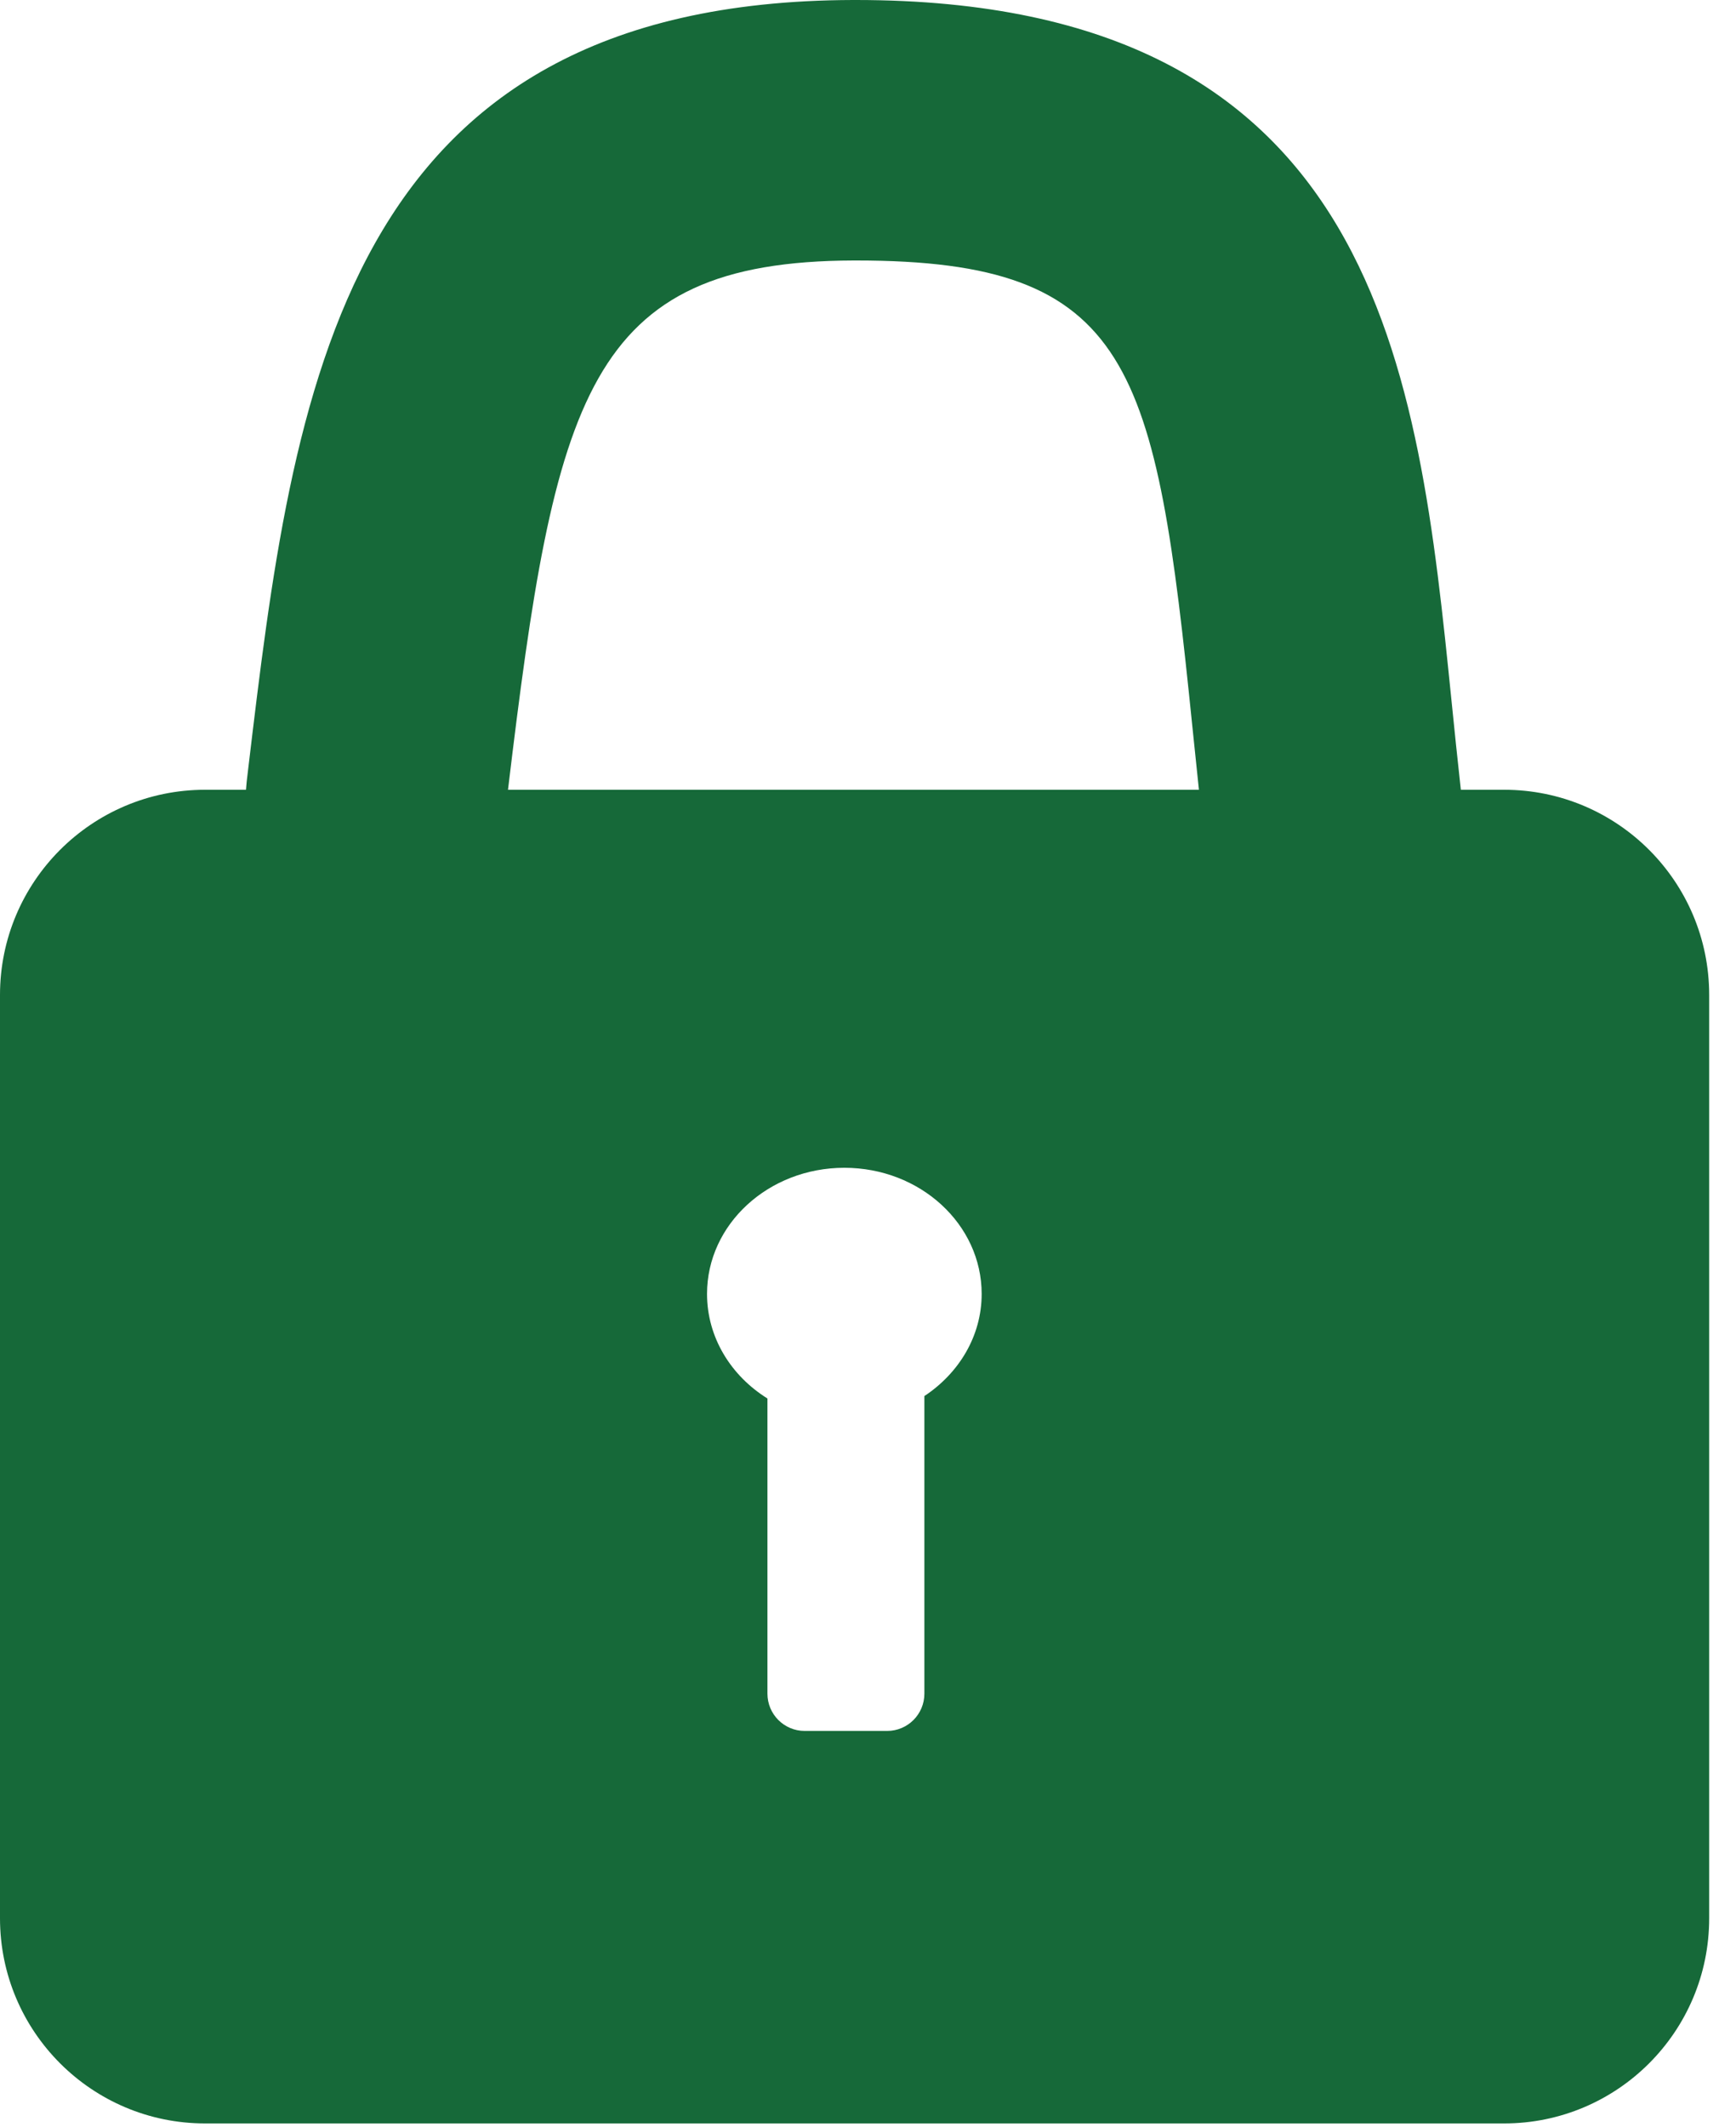 <?xml version="1.0" standalone="no"?><!DOCTYPE svg PUBLIC "-//W3C//DTD SVG 1.1//EN" "http://www.w3.org/Graphics/SVG/1.1/DTD/svg11.dtd"><svg width="100%" height="100%" viewBox="0 0 40 49" version="1.1" xmlns="http://www.w3.org/2000/svg" xmlns:xlink="http://www.w3.org/1999/xlink" xml:space="preserve" style="fill-rule:evenodd;clip-rule:evenodd;stroke-linejoin:round;stroke-miterlimit:1.414;"><path d="M34.657,18.191l-0.997,0c-0.078,-0.703 -0.149,-1.395 -0.217,-2.07c-0.768,-7.557 -1.637,-16.121 -13.723,-16.121c-0.022,0 -0.044,0 -0.066,0c-11.825,0.031 -12.897,9.009 -13.933,17.691l-0.036,0.305c-0.008,0.065 -0.01,0.131 -0.017,0.195l-0.942,0c-2.61,0 -4.726,2.116 -4.726,4.726l0,21.267c0,2.609 2.116,4.726 4.726,4.726l29.931,0c2.609,0 4.725,-2.116 4.725,-4.726l0,-21.267c0,-2.61 -2.116,-4.726 -4.725,-4.726ZM21.299,32.156l0,6.855c0,0.474 -0.384,0.858 -0.857,0.858l-1.902,0c-0.473,0 -0.857,-0.384 -0.857,-0.858l0,-6.799c-0.84,-0.523 -1.392,-1.406 -1.392,-2.409c0,-1.604 1.417,-2.905 3.164,-2.905c1.747,0 3.164,1.301 3.164,2.906c0,0.97 -0.524,1.825 -1.32,2.352ZM11.705,18.191c1.083,-9.034 1.817,-12.174 7.964,-12.191c0.022,0 0.043,0 0.065,0c6.365,0 6.894,2.416 7.739,10.728c0.048,0.476 0.101,0.972 0.152,1.463l-15.921,0Z" style="fill:#166939;fill-rule:nonzero;"/></svg>